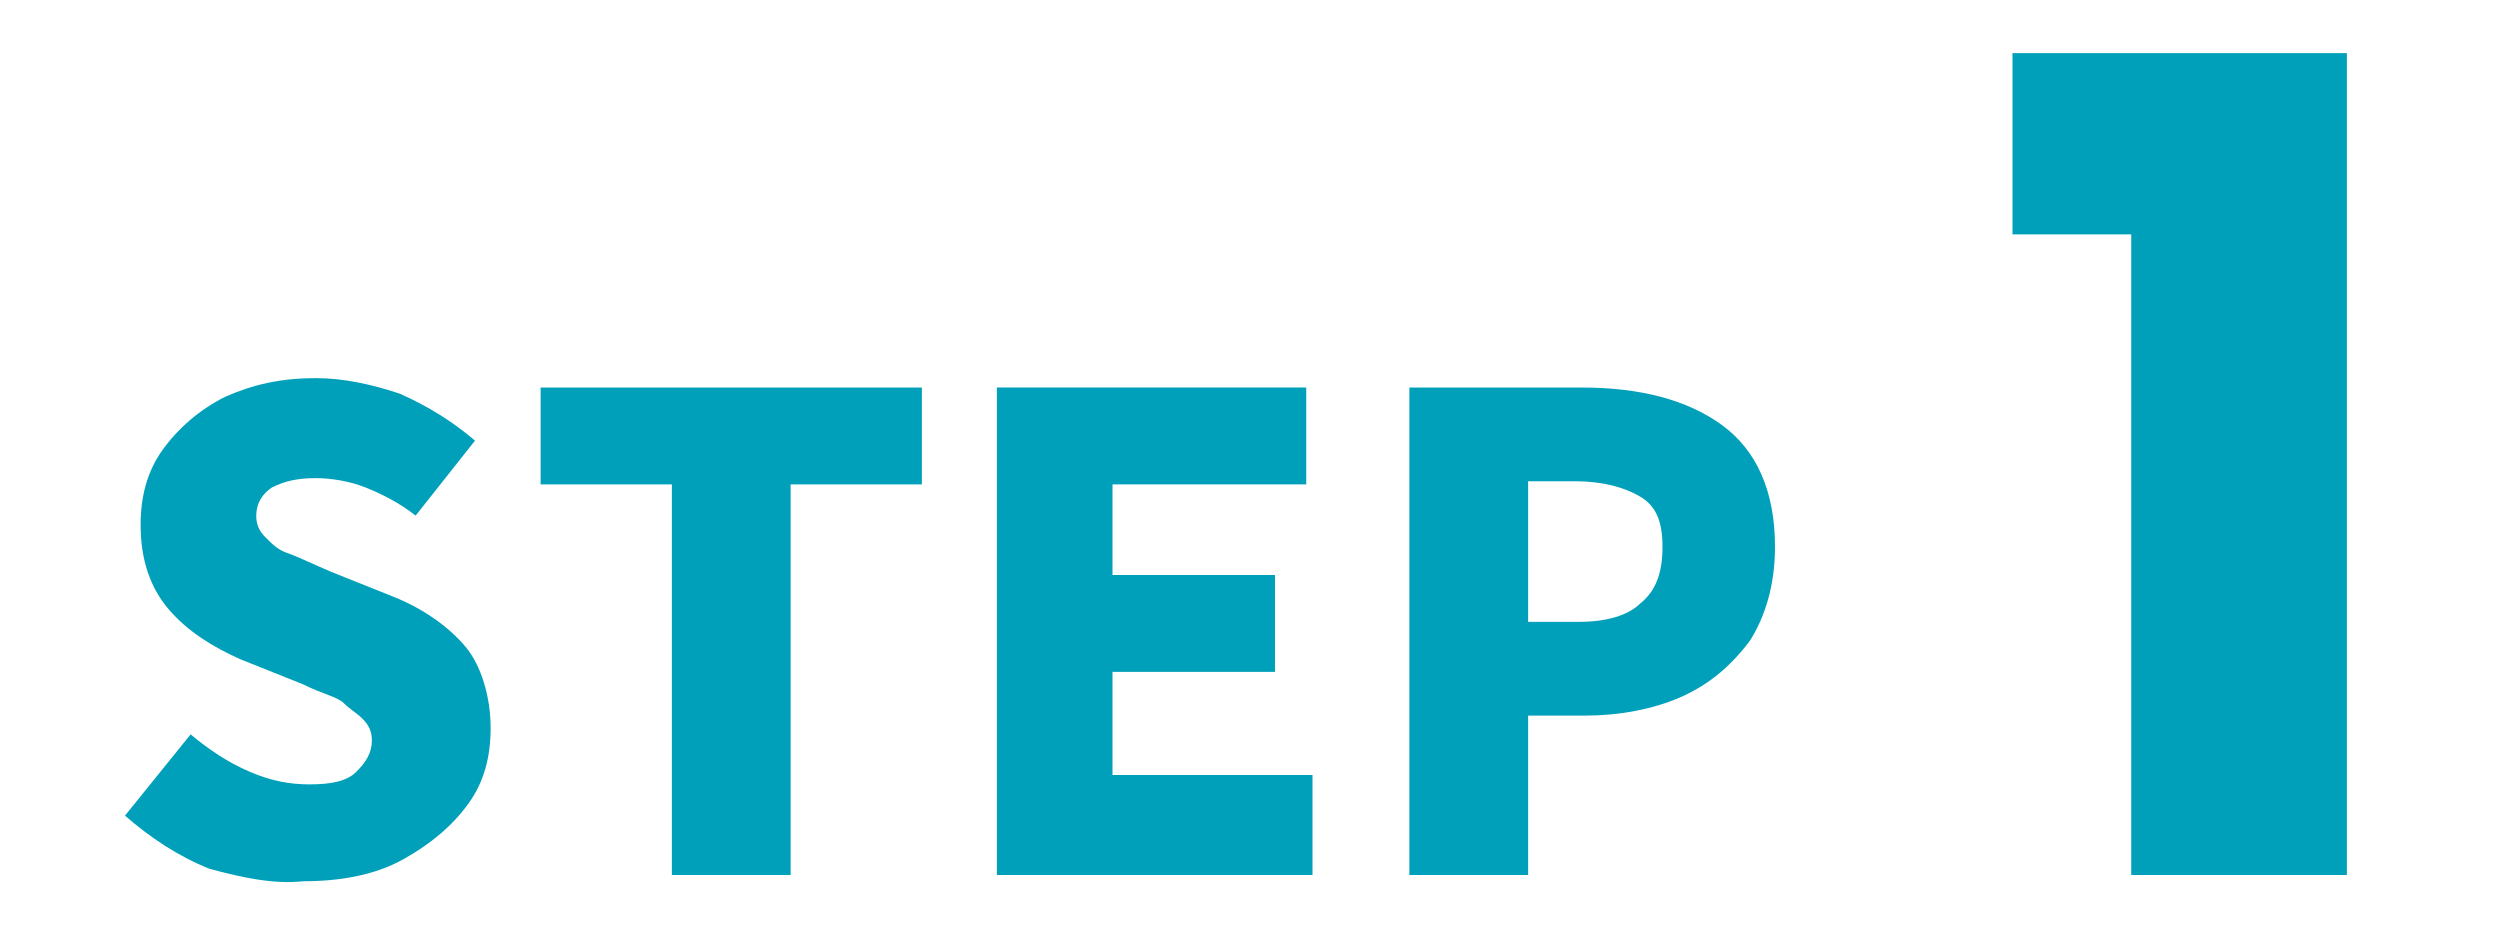 <?xml version="1.0" encoding="utf-8"?>
<!-- Generator: Adobe Illustrator 26.2.1, SVG Export Plug-In . SVG Version: 6.00 Build 0)  -->
<svg version="1.1" id="a" xmlns="http://www.w3.org/2000/svg" xmlns:xlink="http://www.w3.org/1999/xlink" x="0px" y="0px"
	 width="80px" height="30px" viewBox="0 0 80 30" style="enable-background:new 0 0 80 30;" xml:space="preserve">
<style type="text/css">
	.st0{fill:none;}
	.st1{fill:#00A0BA;}
</style>
<g>
	<rect class="st0" width="80" height="30"/>
	<rect class="st0" width="80" height="30"/>
	<g>
		<g id="b" transform="translate(0 33)">
			<g>
				<path class="st1" d="M6.7-5.2C5.7-5.6,4.8-6.2,4-6.9l2.1-2.6C6.7-9,7.3-8.6,8-8.3s1.3,0.4,1.9,0.4c0.7,0,1.2-0.1,1.5-0.4
					s0.5-0.6,0.5-1c0-0.3-0.1-0.5-0.3-0.7c-0.2-0.2-0.4-0.3-0.6-0.5s-0.7-0.3-1.3-0.6l-2-0.8c-0.9-0.4-1.7-0.9-2.3-1.6
					c-0.6-0.7-0.9-1.6-0.9-2.7c0-0.9,0.2-1.7,0.7-2.4c0.5-0.7,1.2-1.3,2-1.7c0.9-0.4,1.8-0.6,2.9-0.6c0.9,0,1.8,0.2,2.7,0.5
					c0.9,0.4,1.7,0.9,2.4,1.5l-1.9,2.4c-0.5-0.4-1.1-0.7-1.6-0.9c-0.5-0.2-1.1-0.3-1.6-0.3c-0.6,0-1,0.1-1.4,0.3
					c-0.3,0.2-0.5,0.5-0.5,0.9c0,0.3,0.1,0.5,0.3,0.7c0.2,0.2,0.4,0.4,0.7,0.5s0.7,0.3,1.4,0.6l2,0.8c1,0.4,1.8,1,2.3,1.6
					s0.8,1.6,0.8,2.6c0,0.9-0.2,1.7-0.7,2.4c-0.5,0.7-1.2,1.3-2.1,1.8s-2,0.7-3.2,0.7C8.8-4.7,7.8-4.9,6.7-5.2L6.7-5.2z"/>
				<path class="st1" d="M21.5-5v-12.5h-4.2v-3.1h12.2v3.1h-4.2V-5C25.2-5,21.5-5,21.5-5z"/>
				<path class="st1" d="M31.9-5v-15.6h9.9v3.1h-6.2v2.9h5.2v3.1h-5.2v3.3H42V-5L31.9-5L31.9-5z"/>
				<path class="st1" d="M50.6-20.6c1.9,0,3.4,0.4,4.5,1.2c1.1,0.8,1.7,2.1,1.7,3.9c0,1.2-0.3,2.2-0.8,3c-0.6,0.8-1.3,1.4-2.2,1.8
					c-0.9,0.4-2,0.6-3.1,0.6h-1.8V-5h-3.8v-15.6H50.6z M50.5-13.1c0.9,0,1.6-0.2,2-0.6c0.5-0.4,0.7-1,0.7-1.8c0-0.8-0.2-1.3-0.7-1.6
					c-0.5-0.3-1.2-0.5-2.1-0.5h-1.5v4.5L50.5-13.1L50.5-13.1z"/>
			</g>
		</g>
		<g id="c" transform="translate(0 33)">
			<g>
				<path class="st1" d="M68.2-25.5h-3.8v-5.8h10.7V-5h-6.9V-25.5z"/>
			</g>
		</g>
	</g>
</g>
</svg>
